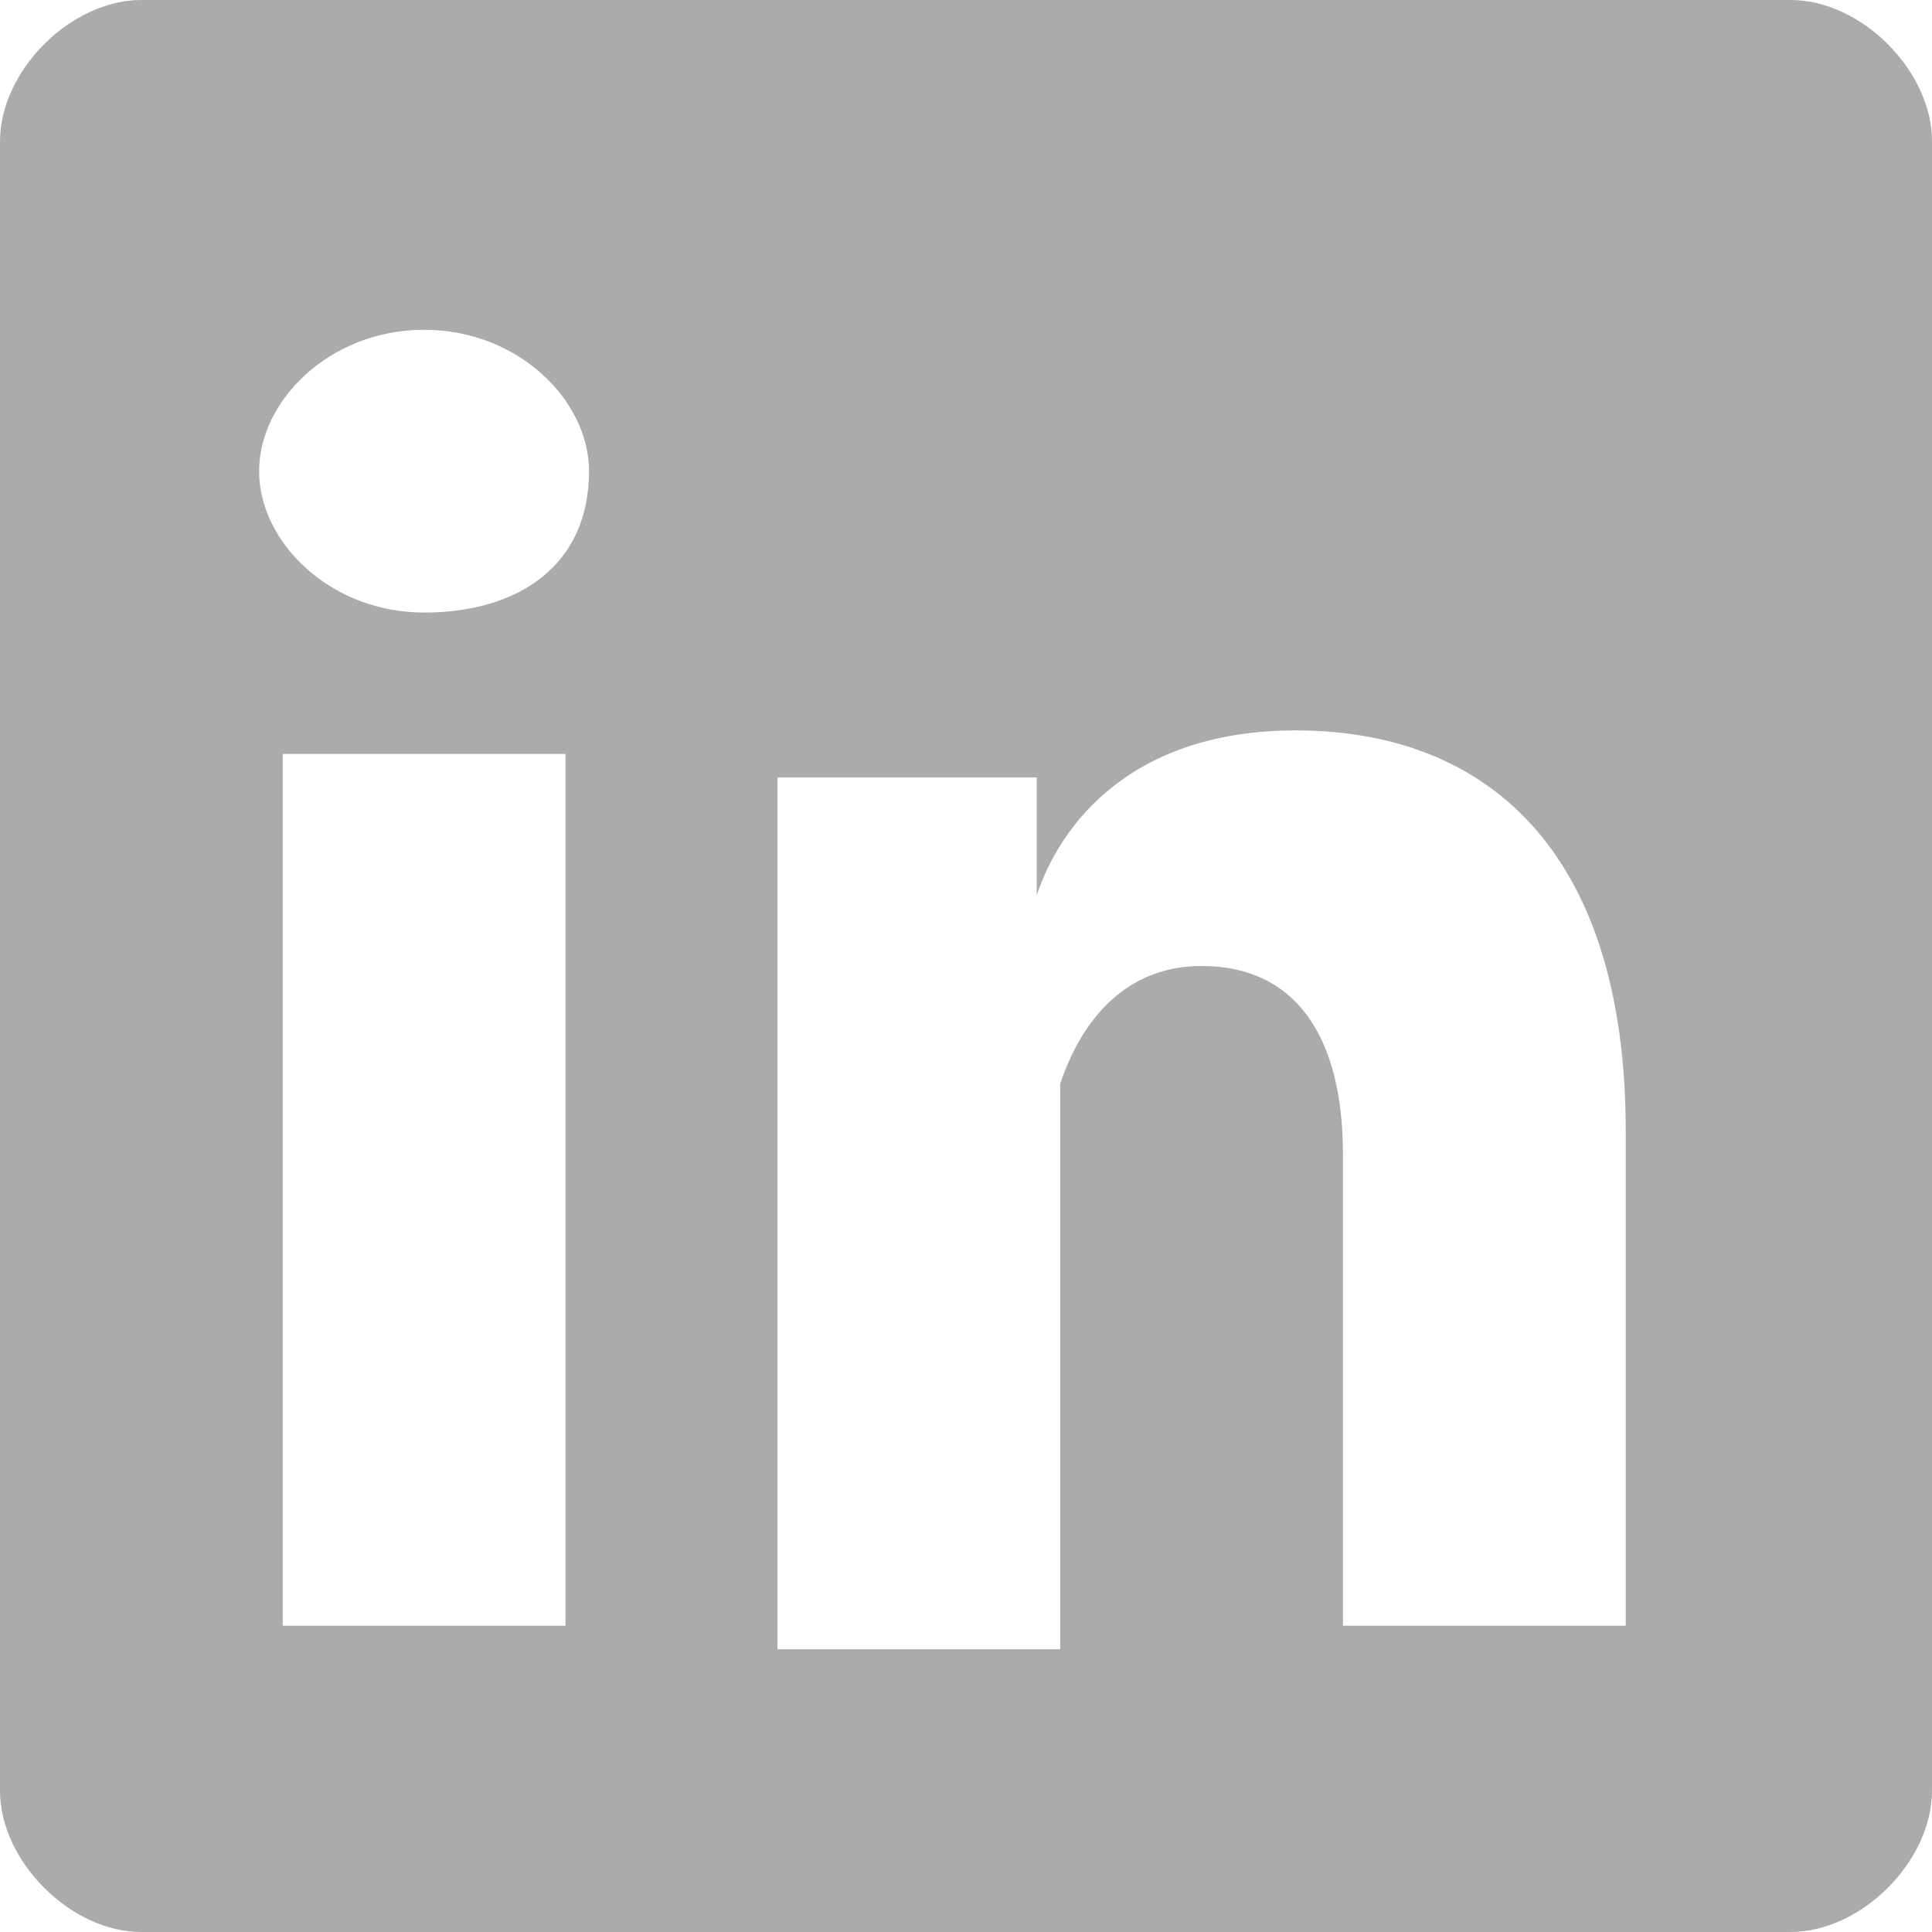 <svg width="17" height="17" viewBox="0 0 17 17" fill="none" xmlns="http://www.w3.org/2000/svg">
<path d="M1.244 0C0.622 0 0 0.622 0 1.244V15.756C0 16.378 0.622 17 1.244 17H15.756C16.378 17 17 16.378 17 15.756V1.244C17 0.622 16.378 0 15.756 0H1.244V0ZM3.732 2.902C4.561 2.902 5.183 3.524 5.183 4.146C5.183 4.976 4.561 5.39 3.732 5.39C2.902 5.39 2.28 4.768 2.28 4.146C2.28 3.524 2.902 2.902 3.732 2.902ZM11.402 6.427C13.061 6.427 14.305 7.463 14.305 9.951V14.305H11.817V10.159C11.817 9.122 11.402 8.5 10.573 8.5C9.951 8.5 9.537 8.915 9.329 9.537C9.329 9.744 9.329 9.951 9.329 10.159V14.512H6.841C6.841 14.512 6.841 7.463 6.841 6.841H9.122V7.878C9.329 7.256 9.951 6.427 11.402 6.427ZM2.488 6.634H4.976V14.305H2.488V6.634Z" fill="#ABABAB"/>
</svg>
